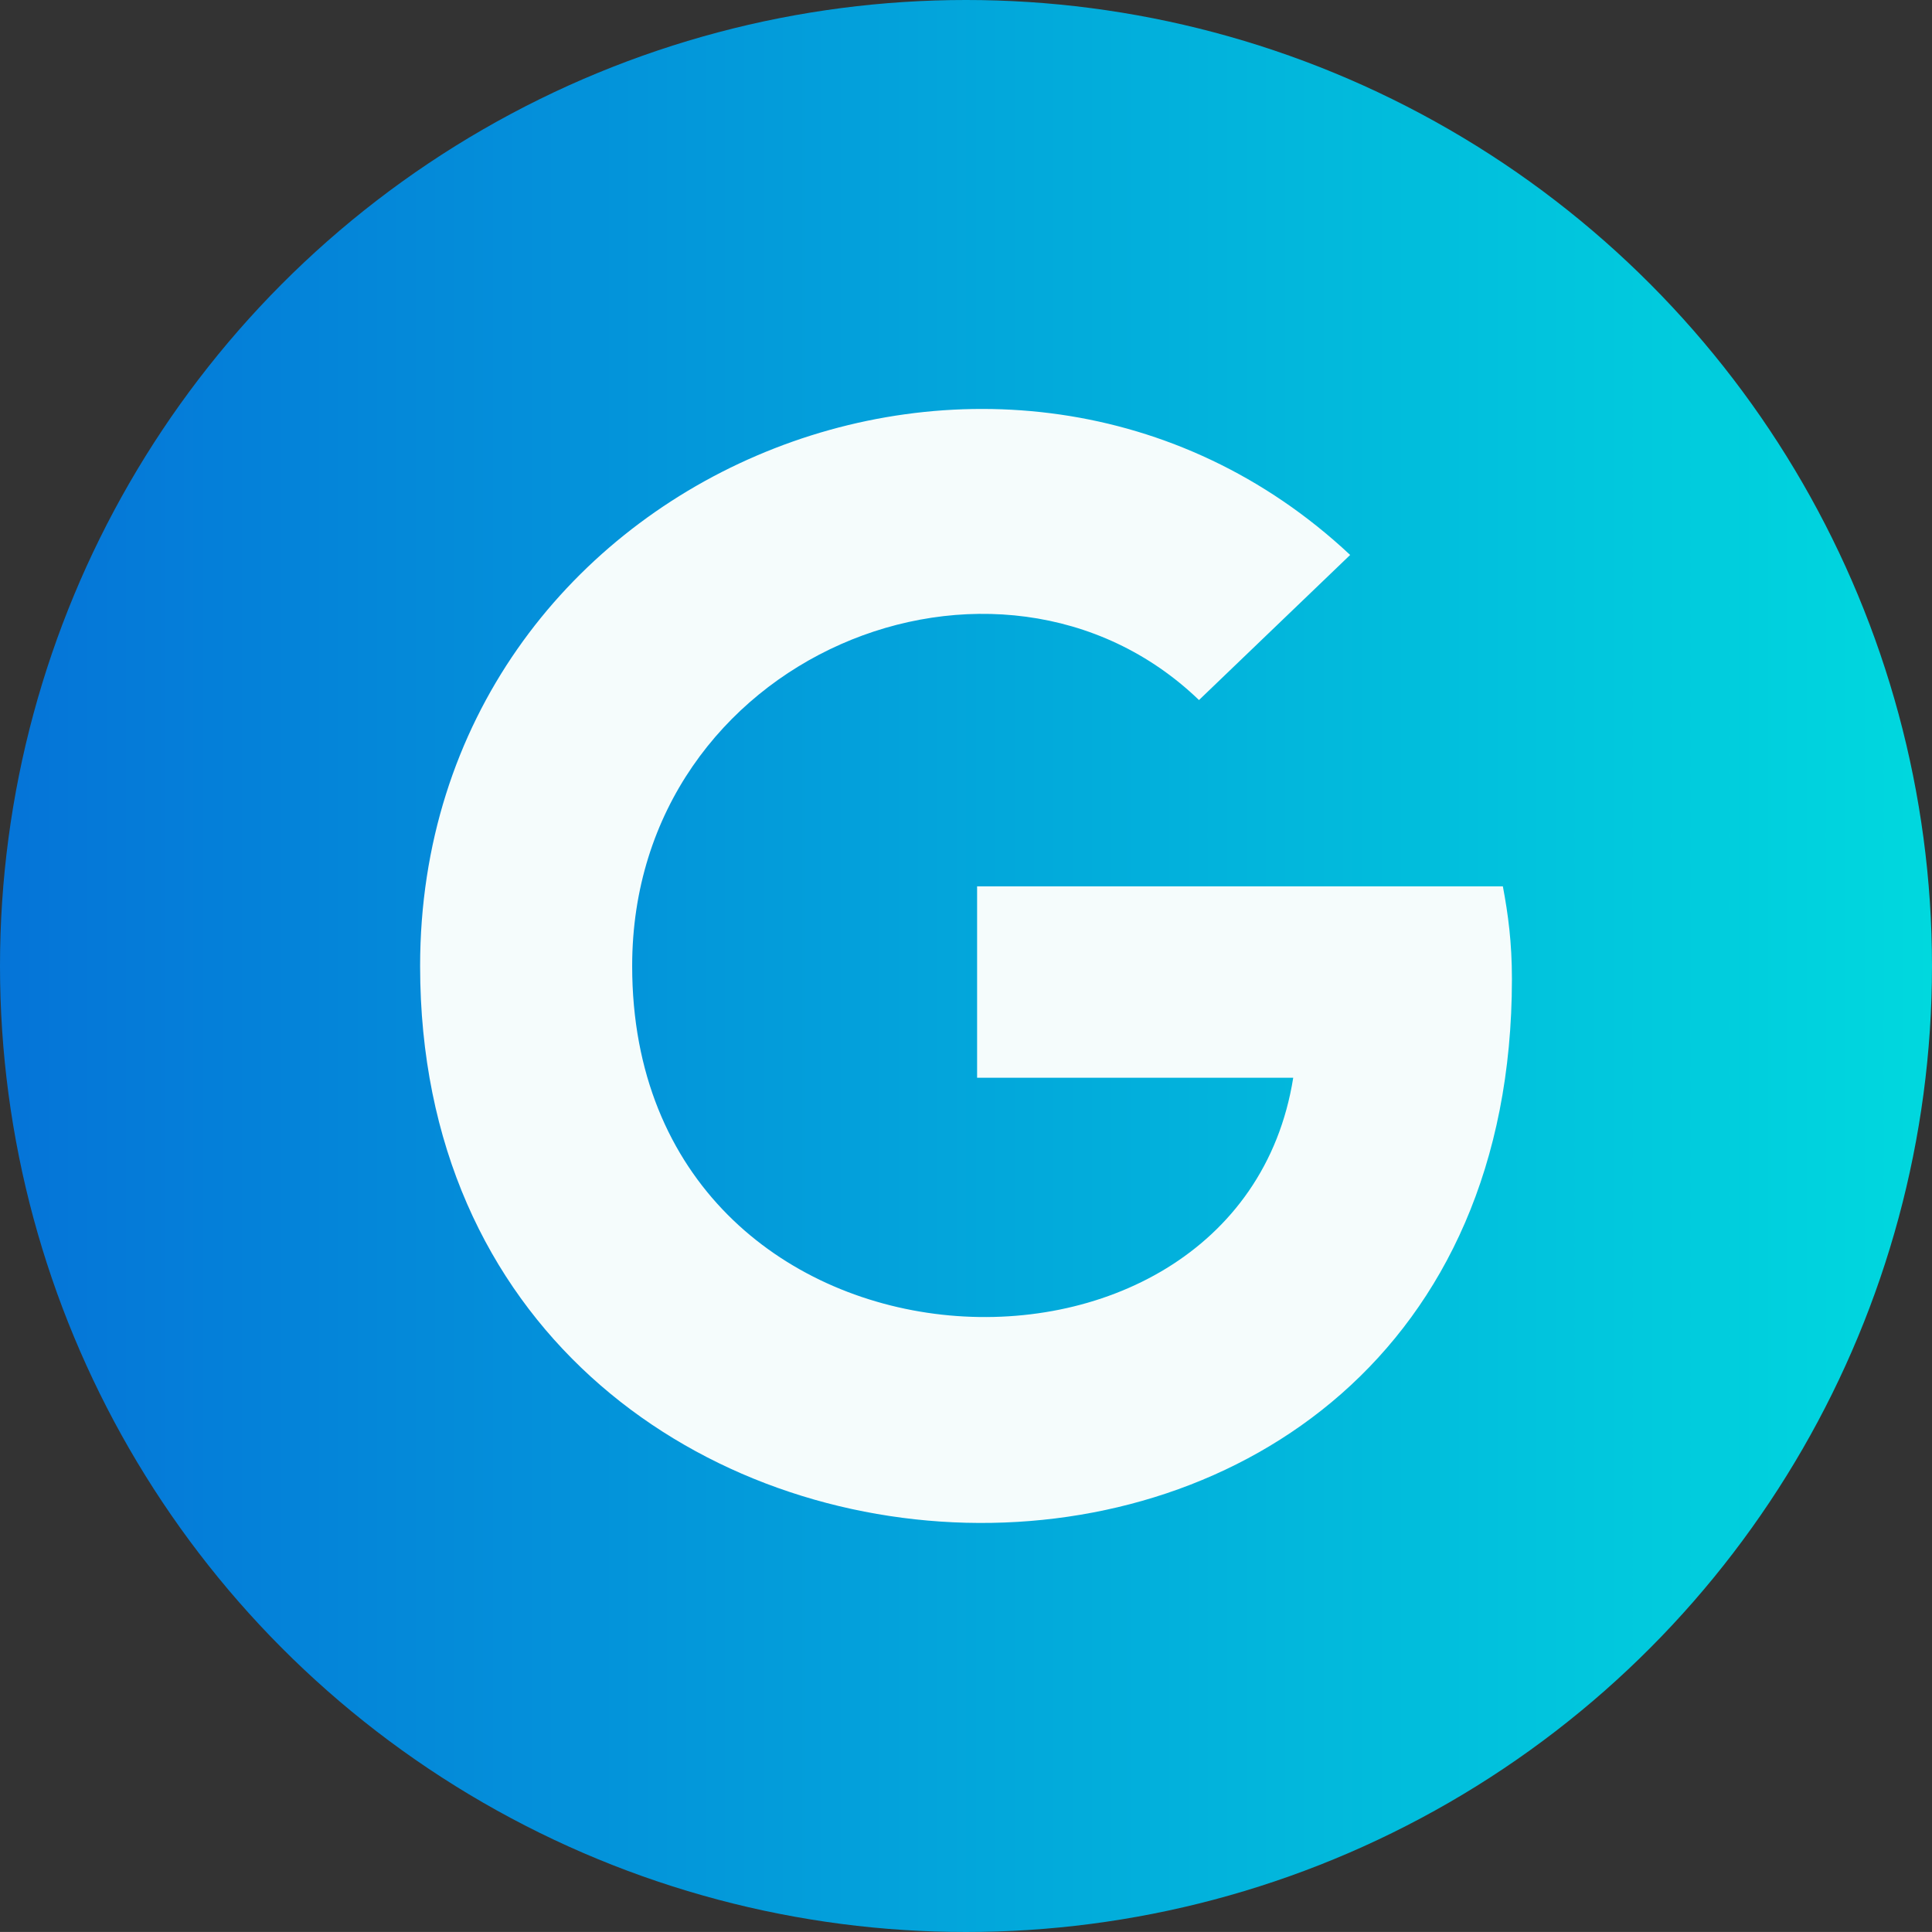 <svg xmlns="http://www.w3.org/2000/svg" xmlns:xlink="http://www.w3.org/1999/xlink" id="Layer_1" data-name="Layer 1" viewBox="0 0 502.92 502.91"><rect x="0" y="0" width="502.92" height="502.91" fill="#333333" stroke="none"/><defs><style>      .cls-1 {        fill: #f5fcfc;      }      .cls-2 {        fill: url(#linear-gradient);      }    </style><linearGradient id="linear-gradient" x1="0" y1="251.46" x2="502.92" y2="251.46" gradientUnits="userSpaceOnUse"><stop offset="0" stop-color="#0574d8"></stop><stop offset="1" stop-color="#00d8de"></stop></linearGradient></defs><circle class="cls-2" cx="251.46" cy="251.46" r="251.46"></circle><path class="cls-1" d="M393.57,254.85c0-9.49-.98-16.82-2.36-24.13h-136.86v49.83h82.29c-14.46,90.85-172.08,83.3-172.08-29.08,0-80.92,95.49-119.32,147.55-69.24l39.35-37.77c-89.26-83.62-242.1-20.95-242.1,107.02,0,187.12,284.21,198.19,284.21,3.36h0Z"></path></svg>